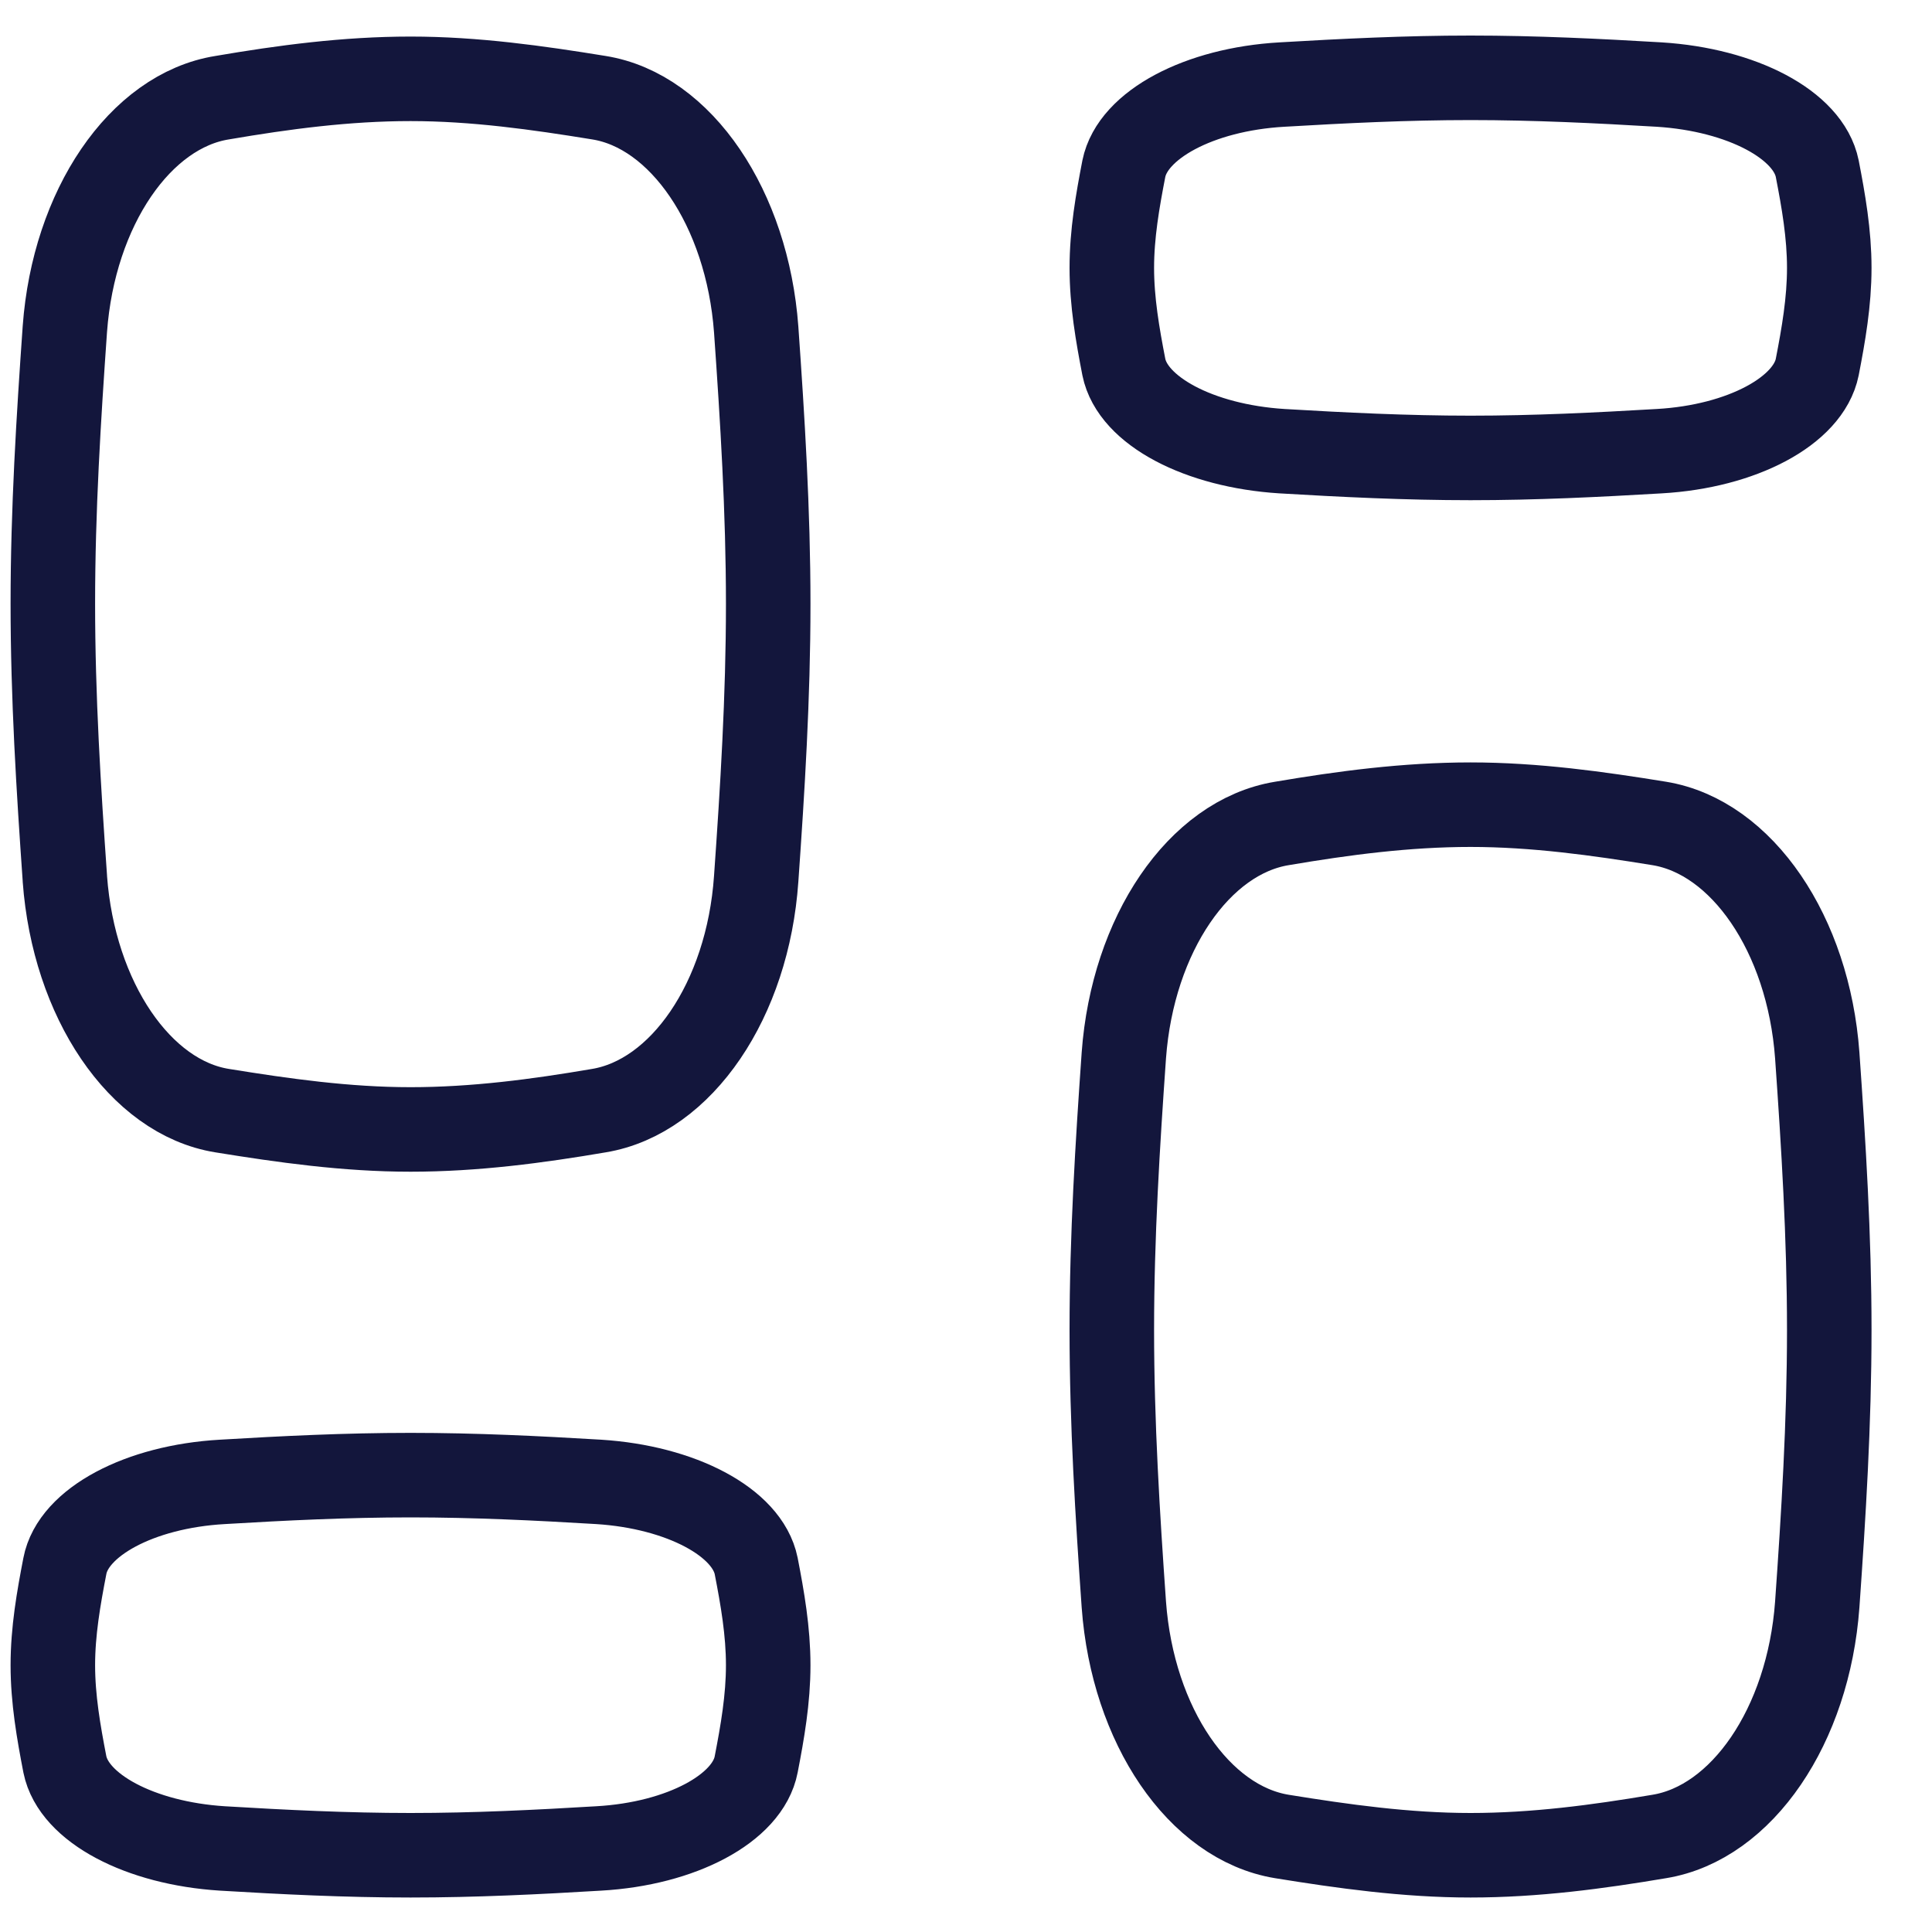 <svg width="40" height="40" viewBox="0 0 40 40" fill="none" xmlns="http://www.w3.org/2000/svg">
<path d="M1.343 18.195C1.527 20.703 2.902 22.724 4.602 22.995C5.869 23.2 7.168 23.384 8.5 23.384C9.831 23.384 11.131 23.211 12.397 22.995C14.108 22.713 15.483 20.703 15.656 18.195C15.786 16.346 15.905 14.443 15.905 12.508C15.905 10.573 15.786 8.67 15.656 6.822C15.472 4.314 14.097 2.292 12.397 2.022C11.131 1.816 9.831 1.632 8.5 1.632C7.168 1.632 5.869 1.805 4.602 2.022C2.902 2.292 1.527 4.303 1.343 6.811C1.213 8.659 1.094 10.562 1.094 12.497C1.094 14.432 1.213 16.335 1.343 18.184V18.195ZM37.624 21.849C37.441 19.341 36.065 17.33 34.355 17.049C33.088 16.843 31.778 16.66 30.446 16.66C29.114 16.66 27.815 16.832 26.538 17.049C24.827 17.33 23.452 19.341 23.268 21.849C23.138 23.697 23.019 25.6 23.019 27.535C23.019 29.47 23.138 31.373 23.268 33.222C23.452 35.73 24.827 37.741 26.538 38.022C27.804 38.227 29.114 38.411 30.446 38.411C31.778 38.411 33.077 38.238 34.355 38.022C36.065 37.741 37.441 35.73 37.624 33.222C37.754 31.373 37.873 29.47 37.873 27.535C37.873 25.6 37.754 23.697 37.624 21.849ZM1.343 36.53C1.527 37.438 2.902 38.162 4.602 38.27C5.869 38.346 7.168 38.411 8.5 38.411C9.831 38.411 11.131 38.346 12.397 38.27C14.108 38.173 15.483 37.438 15.656 36.53C15.786 35.859 15.905 35.178 15.905 34.476C15.905 33.773 15.786 33.092 15.656 32.422C15.472 31.514 14.097 30.789 12.397 30.681C11.131 30.605 9.831 30.541 8.5 30.541C7.168 30.541 5.869 30.605 4.602 30.681C2.891 30.778 1.516 31.514 1.343 32.422C1.213 33.092 1.094 33.773 1.094 34.476C1.094 35.178 1.213 35.859 1.343 36.53ZM37.624 3.492C37.441 2.584 36.065 1.859 34.355 1.751C33.088 1.676 31.778 1.611 30.446 1.611C29.114 1.611 27.815 1.676 26.538 1.751C24.827 1.849 23.452 2.584 23.268 3.492C23.138 4.162 23.019 4.843 23.019 5.546C23.019 6.249 23.138 6.93 23.268 7.6C23.452 8.508 24.827 9.232 26.538 9.341C27.804 9.416 29.114 9.481 30.446 9.481C31.778 9.481 33.077 9.416 34.355 9.341C36.065 9.243 37.441 8.508 37.624 7.6C37.754 6.93 37.873 6.249 37.873 5.546C37.873 4.843 37.754 4.162 37.624 3.492Z" stroke="#13163C" stroke-width="1.75" stroke-linecap="round" stroke-linejoin="round"/>
</svg>
